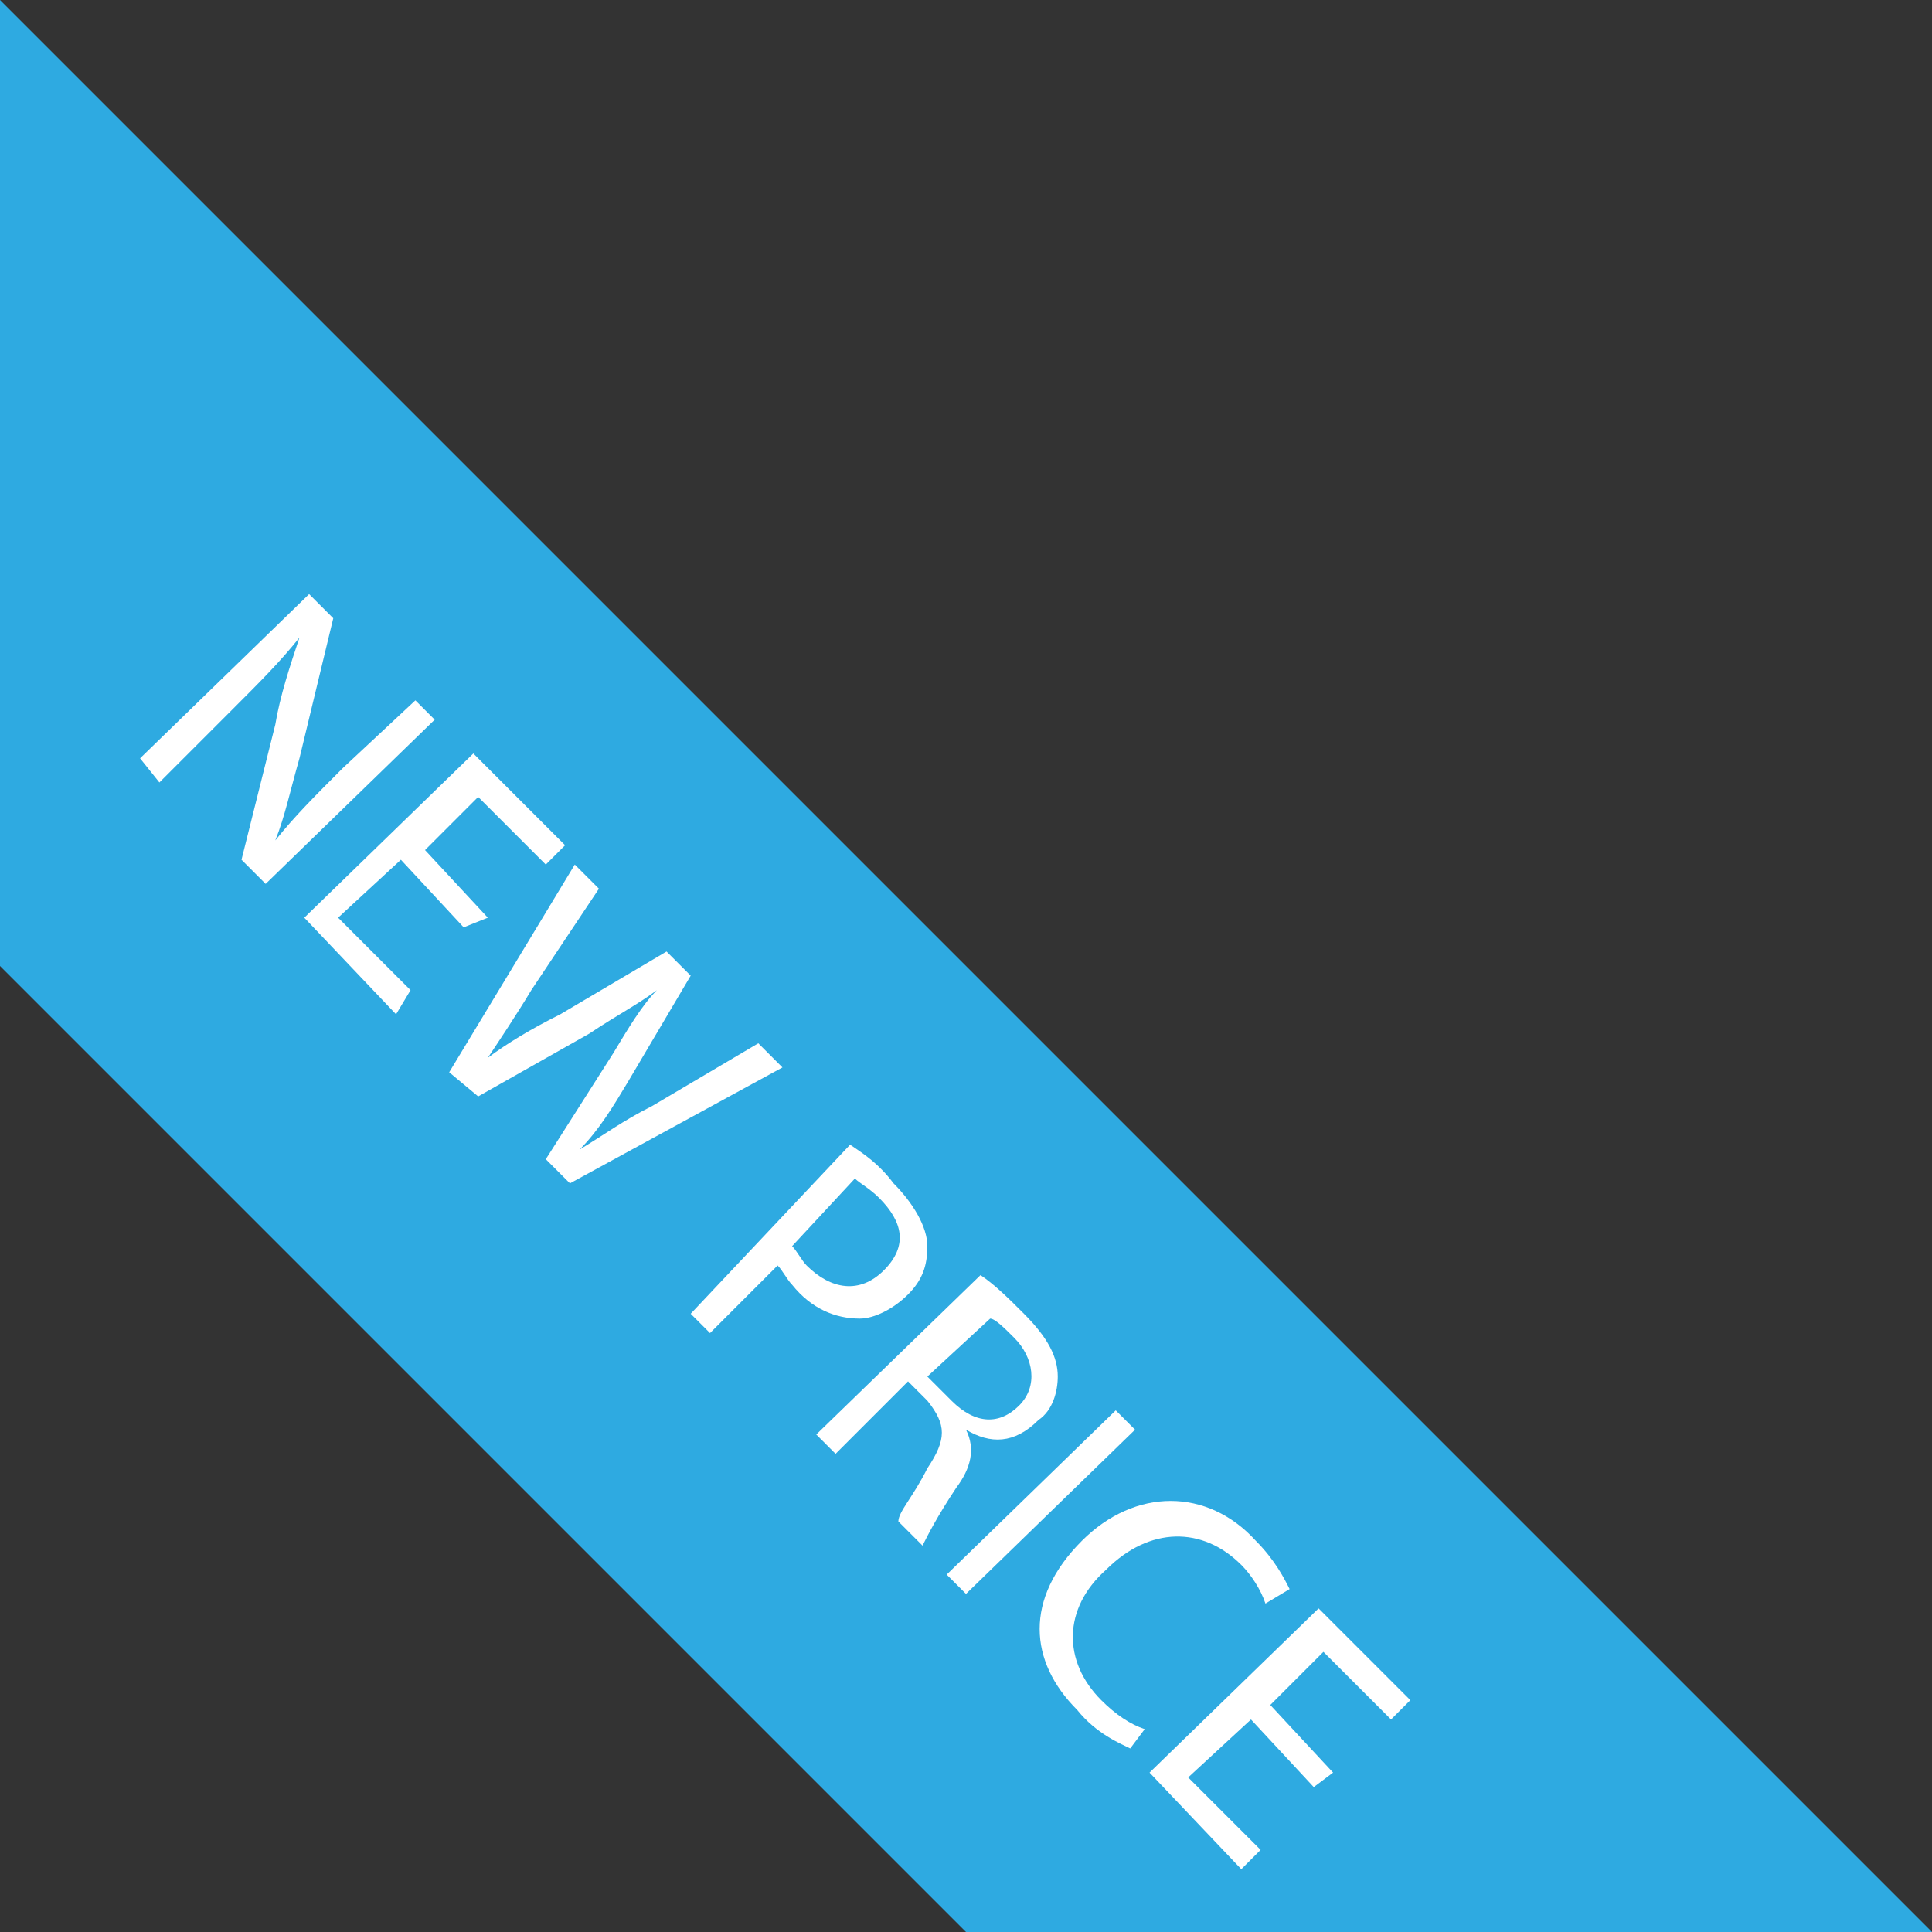 <?xml version="1.0" encoding="utf-8"?>
<!-- Generator: Adobe Illustrator 27.8.0, SVG Export Plug-In . SVG Version: 6.00 Build 0)  -->
<svg version="1.1" id="Layer_1" xmlns="http://www.w3.org/2000/svg" xmlns:xlink="http://www.w3.org/1999/xlink" x="0px" y="0px"
	 viewBox="0 0 40 40" style="enable-background:new 0 0 40 40;" xml:space="preserve">
<rect x="0" y="0" width="40" height="40" fill="#333333" stroke="none"/>
<style type="text/css">
	.st0{fill:#2EAAE1;}
	.st1{fill:#FFFFFF;}
</style>
<g id="Layer_1_1_">
	<polygon class="st0" points="40,40 0,0 0,20 20,40 	"/>
</g>
<g>
	<path class="st1" d="M2.9,15.7l3.5-3.4l0.5,0.5l-0.7,2.9c-0.2,0.7-0.3,1.2-0.5,1.7l0,0c0.4-0.5,0.8-0.9,1.4-1.5l1.5-1.4l0.4,0.4
		l-3.5,3.4L5,17.8L5.7,15c0.1-0.6,0.3-1.2,0.5-1.8l0,0c-0.4,0.5-0.8,0.9-1.4,1.5l-1.5,1.5L2.9,15.7z"/>
	<path class="st1" d="M9.6,19.2l-1.3-1.4l-1.3,1.2l1.5,1.5L8.2,21l-1.9-2l3.5-3.4l1.9,1.9l-0.4,0.4l-1.4-1.4l-1.1,1.1l1.3,1.4
		L9.6,19.2z"/>
	<path class="st1" d="M9.3,22.2l2.6-4.3l0.5,0.5l-1.4,2.1c-0.3,0.5-0.7,1.1-0.9,1.4l0,0c0.4-0.3,0.9-0.6,1.5-0.9l2.2-1.3l0.5,0.5
		l-1.3,2.2c-0.3,0.5-0.6,1-1,1.4l0,0c0.5-0.3,0.9-0.6,1.5-0.9l2.2-1.3l0.5,0.5l-4.4,2.4l-0.5-0.5l1.4-2.2c0.3-0.5,0.6-1,0.9-1.3l0,0
		c-0.4,0.3-0.8,0.5-1.4,0.9l-2.3,1.3L9.3,22.2z"/>
	<path class="st1" d="M17.6,23.7c0.3,0.2,0.6,0.4,0.9,0.8c0.4,0.4,0.7,0.9,0.7,1.3c0,0.4-0.1,0.7-0.4,1c-0.3,0.3-0.7,0.5-1,0.5
		c-0.5,0-1-0.2-1.4-0.7c-0.1-0.1-0.2-0.3-0.3-0.4l-1.4,1.4l-0.4-0.4L17.6,23.7z M16.4,25.8c0.1,0.1,0.2,0.3,0.3,0.4
		c0.5,0.5,1.1,0.6,1.6,0.1c0.5-0.5,0.4-1-0.1-1.5c-0.2-0.2-0.4-0.3-0.5-0.4L16.4,25.8z"/>
	<path class="st1" d="M20.3,26.4c0.3,0.2,0.6,0.5,0.9,0.8c0.5,0.5,0.7,0.9,0.7,1.3c0,0.3-0.1,0.7-0.4,0.9c-0.5,0.5-1,0.5-1.5,0.2
		l0,0c0.2,0.4,0.1,0.8-0.2,1.2c-0.4,0.6-0.6,1-0.7,1.2l-0.5-0.5c0-0.2,0.3-0.5,0.6-1.1c0.4-0.6,0.4-0.9,0-1.4l-0.4-0.4l-1.5,1.5
		l-0.4-0.4L20.3,26.4z M19.2,28.5l0.5,0.5c0.5,0.5,1,0.5,1.4,0.1c0.4-0.4,0.3-1-0.1-1.4c-0.2-0.2-0.4-0.4-0.5-0.4L19.2,28.5z"/>
	<path class="st1" d="M23.5,29.6l-3.5,3.4l-0.4-0.4l3.5-3.4L23.5,29.6z"/>
	<path class="st1" d="M23.4,36.2c-0.2-0.1-0.7-0.3-1.1-0.8c-1-1-1.1-2.3,0.1-3.5c1.1-1.1,2.6-1.1,3.6,0c0.4,0.4,0.6,0.8,0.7,1
		l-0.5,0.3c-0.1-0.3-0.3-0.6-0.5-0.8c-0.8-0.8-1.9-0.8-2.8,0.1c-0.9,0.8-0.9,1.9-0.1,2.7c0.3,0.3,0.6,0.5,0.9,0.6L23.4,36.2z"/>
	<path class="st1" d="M27.2,37l-1.3-1.4l-1.3,1.2l1.5,1.5l-0.4,0.4l-1.9-2l3.5-3.4l1.9,1.9l-0.4,0.4l-1.4-1.4l-1.1,1.1l1.3,1.4
		L27.2,37z"/>
</g>
</svg>
